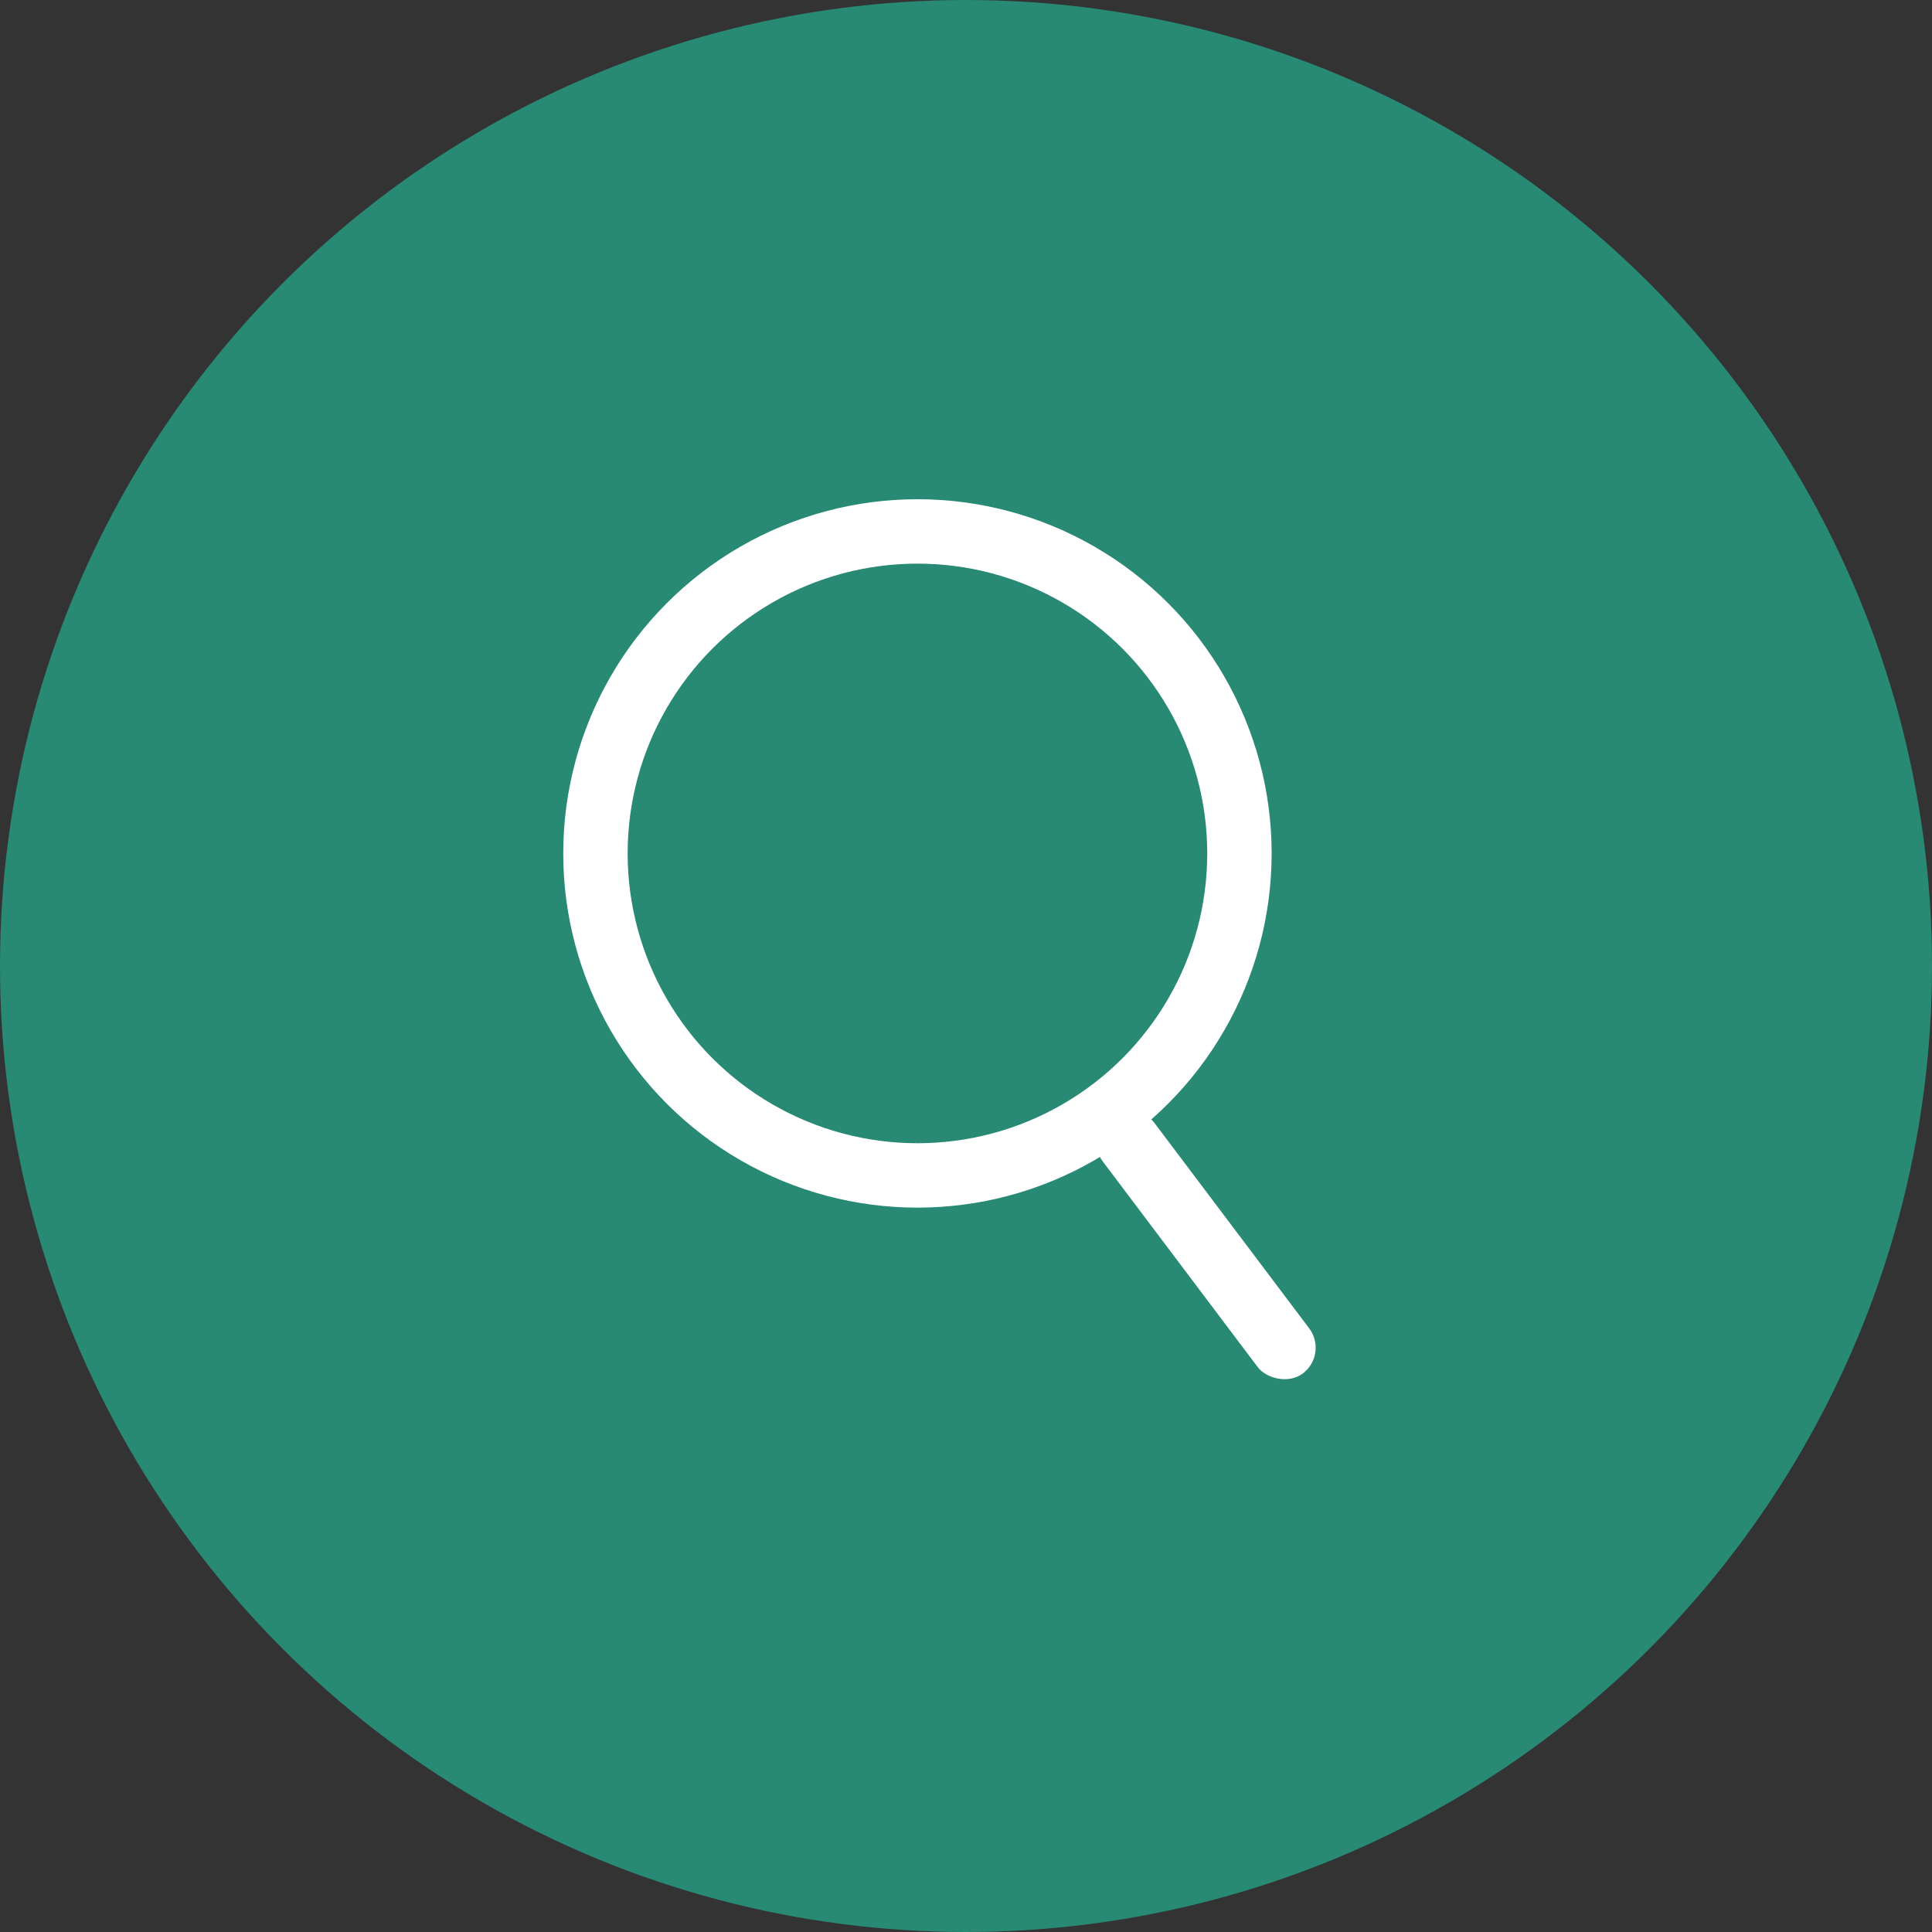<svg xmlns="http://www.w3.org/2000/svg" width="30" height="30" viewBox="0 0 30 30"><rect x="0" y="0" width="30" height="30" fill="#333333" stroke="none"/><defs><style>.a{fill:#288975;}.b{fill:#fff;}.c,.e{fill:none;}.c{stroke:#fff;}.d{stroke:none;}</style></defs><circle class="a" cx="15" cy="15" r="15"/><g transform="translate(5.949 4.752)"><rect class="b" width="1" height="5" rx="0.5" transform="matrix(0.799, -0.602, 0.602, 0.799, 10.872, 12.881)"/><g class="c" transform="translate(2.797 3)"><circle class="d" cx="5.5" cy="5.5" r="5.5"/><circle class="e" cx="5.5" cy="5.5" r="5"/></g></g></svg>